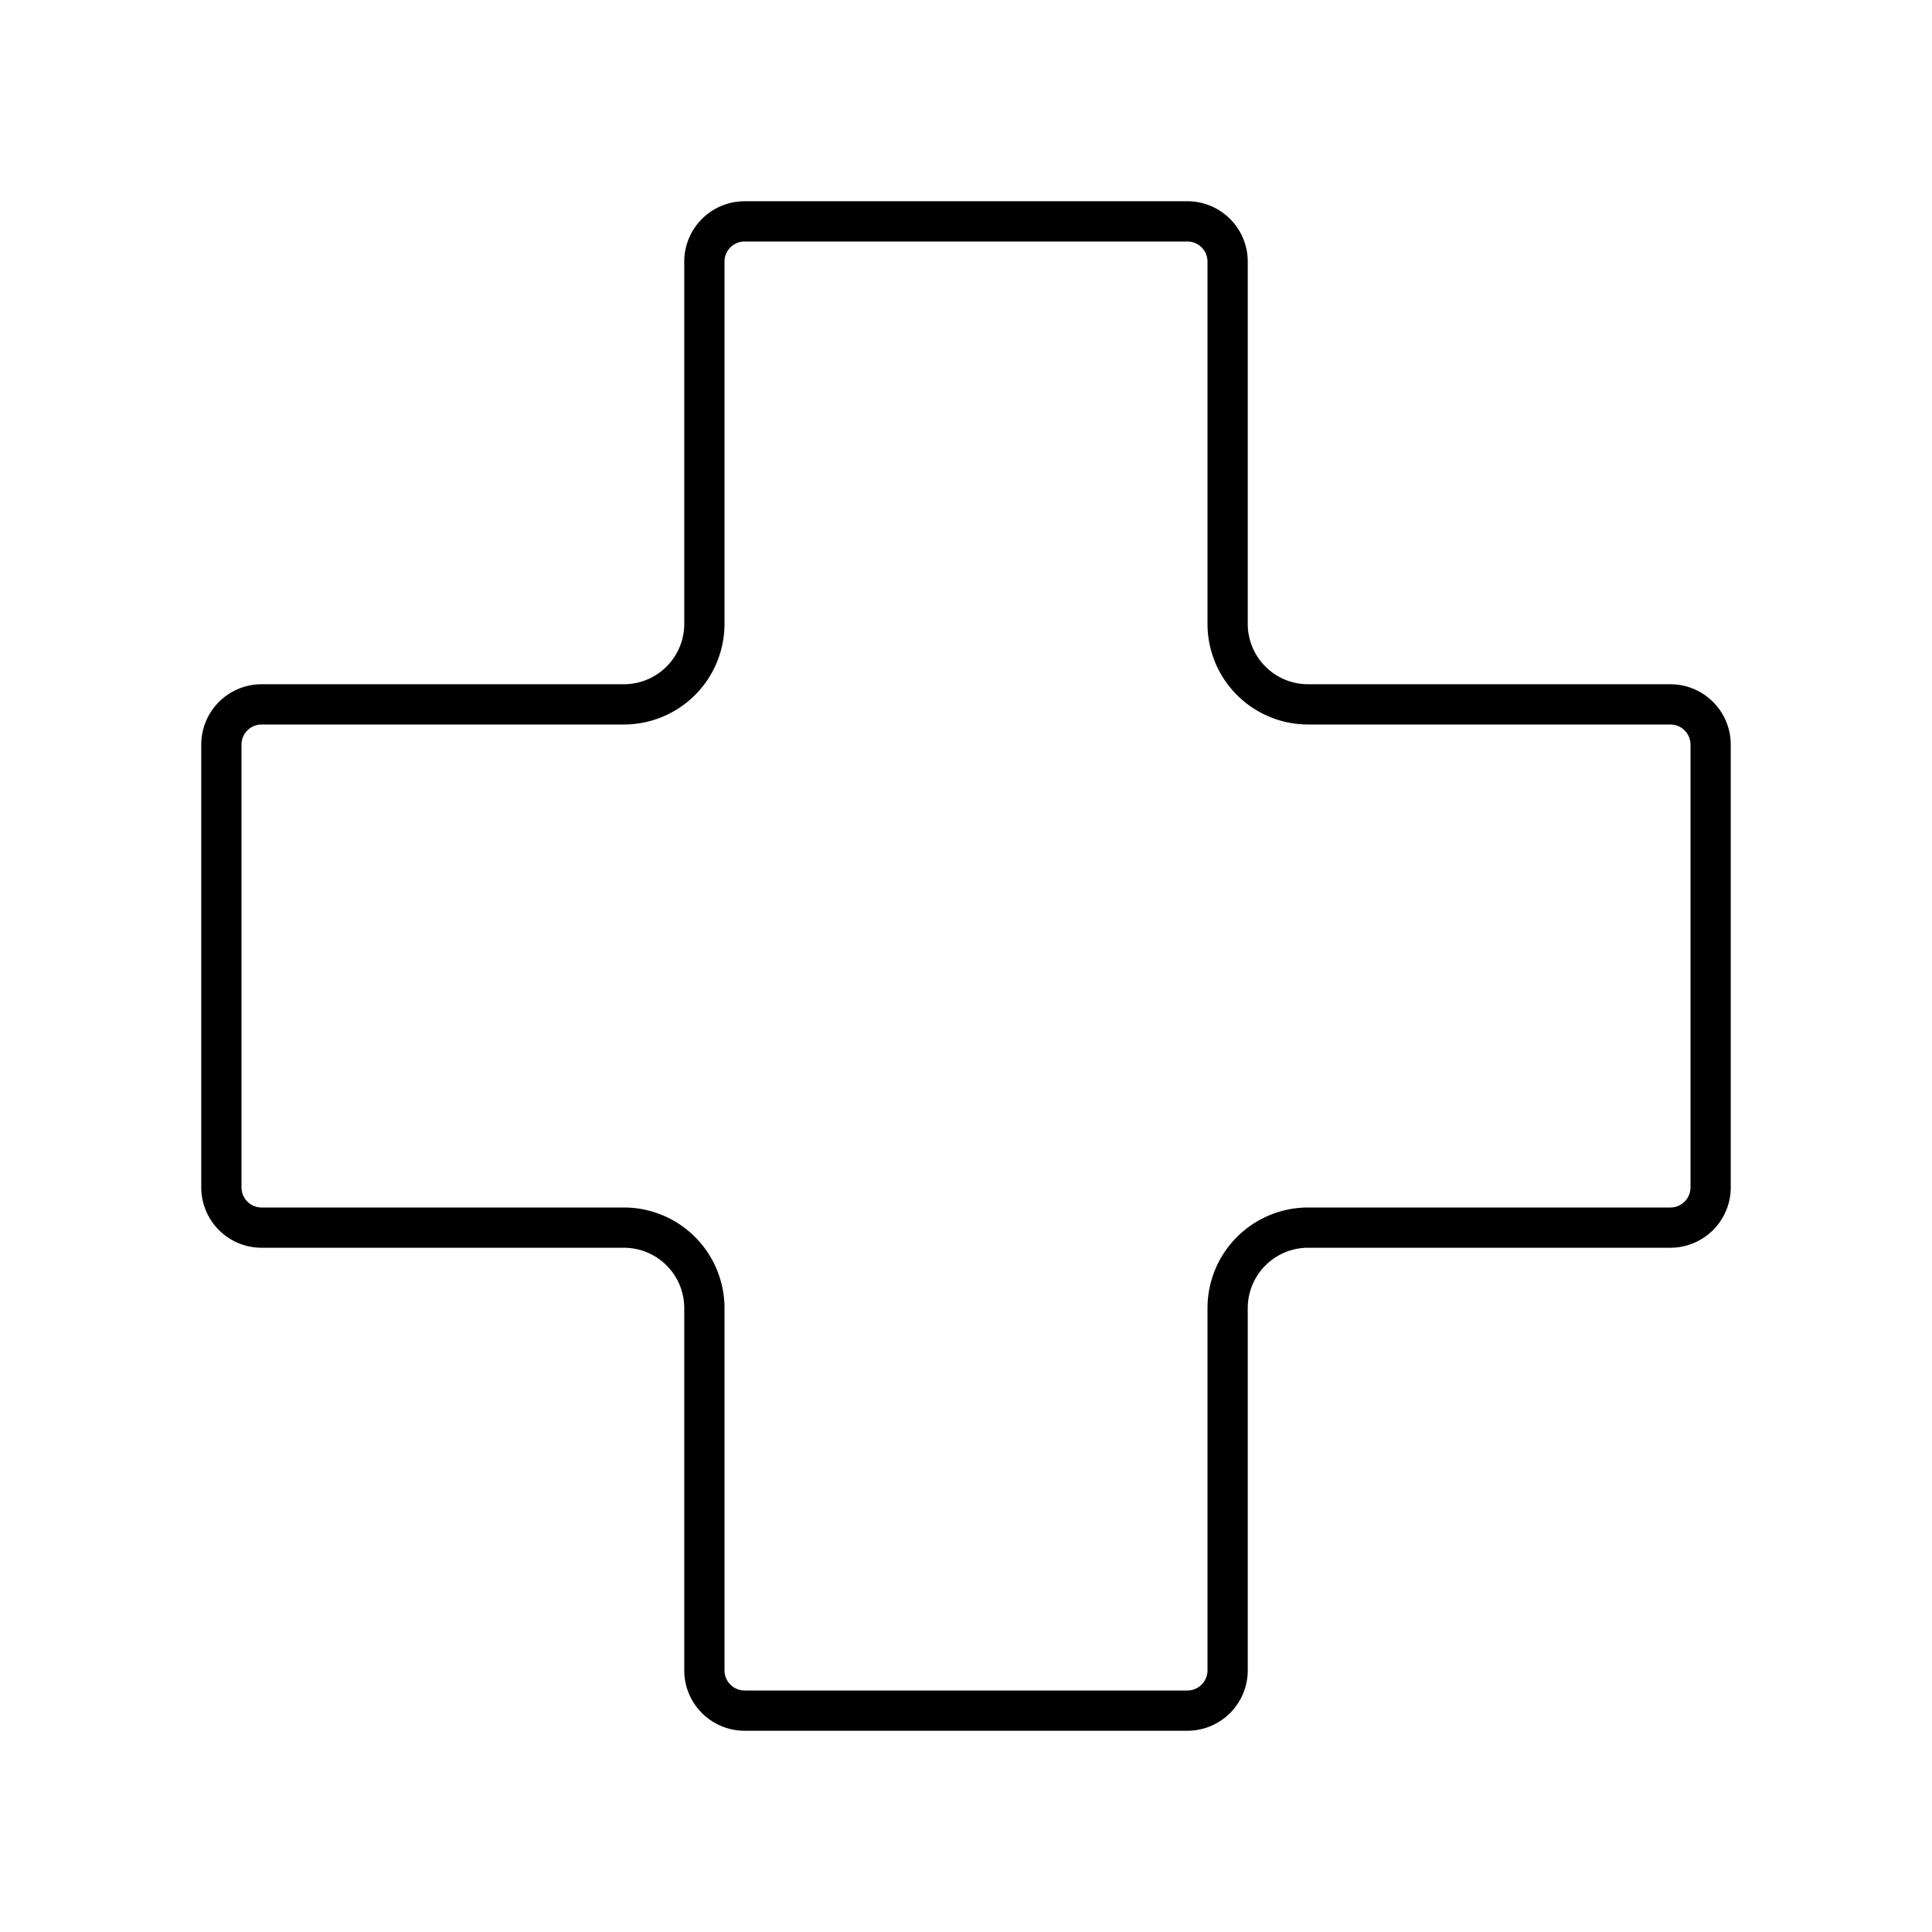 <?xml version="1.0" encoding="utf-8"?>
<!-- Generator: www.svgicons.com -->
<svg xmlns="http://www.w3.org/2000/svg" width="800" height="800" viewBox="0 0 48 48">
<path fill="none" stroke="currentColor" stroke-linecap="round" stroke-linejoin="round" d="M41.5 17.5h-9a2 2 0 0 1-2-2v-9a1 1 0 0 0-1-1h-11a1 1 0 0 0-1 1v9a2 2 0 0 1-2 2h-9a1 1 0 0 0-1 1v11a1 1 0 0 0 1 1h9a2 2 0 0 1 2 2v9a1 1 0 0 0 1 1h11a1 1 0 0 0 1-1v-9a2 2 0 0 1 2-2h9a1 1 0 0 0 1-1v-11a1 1 0 0 0-1-1"/>
</svg>